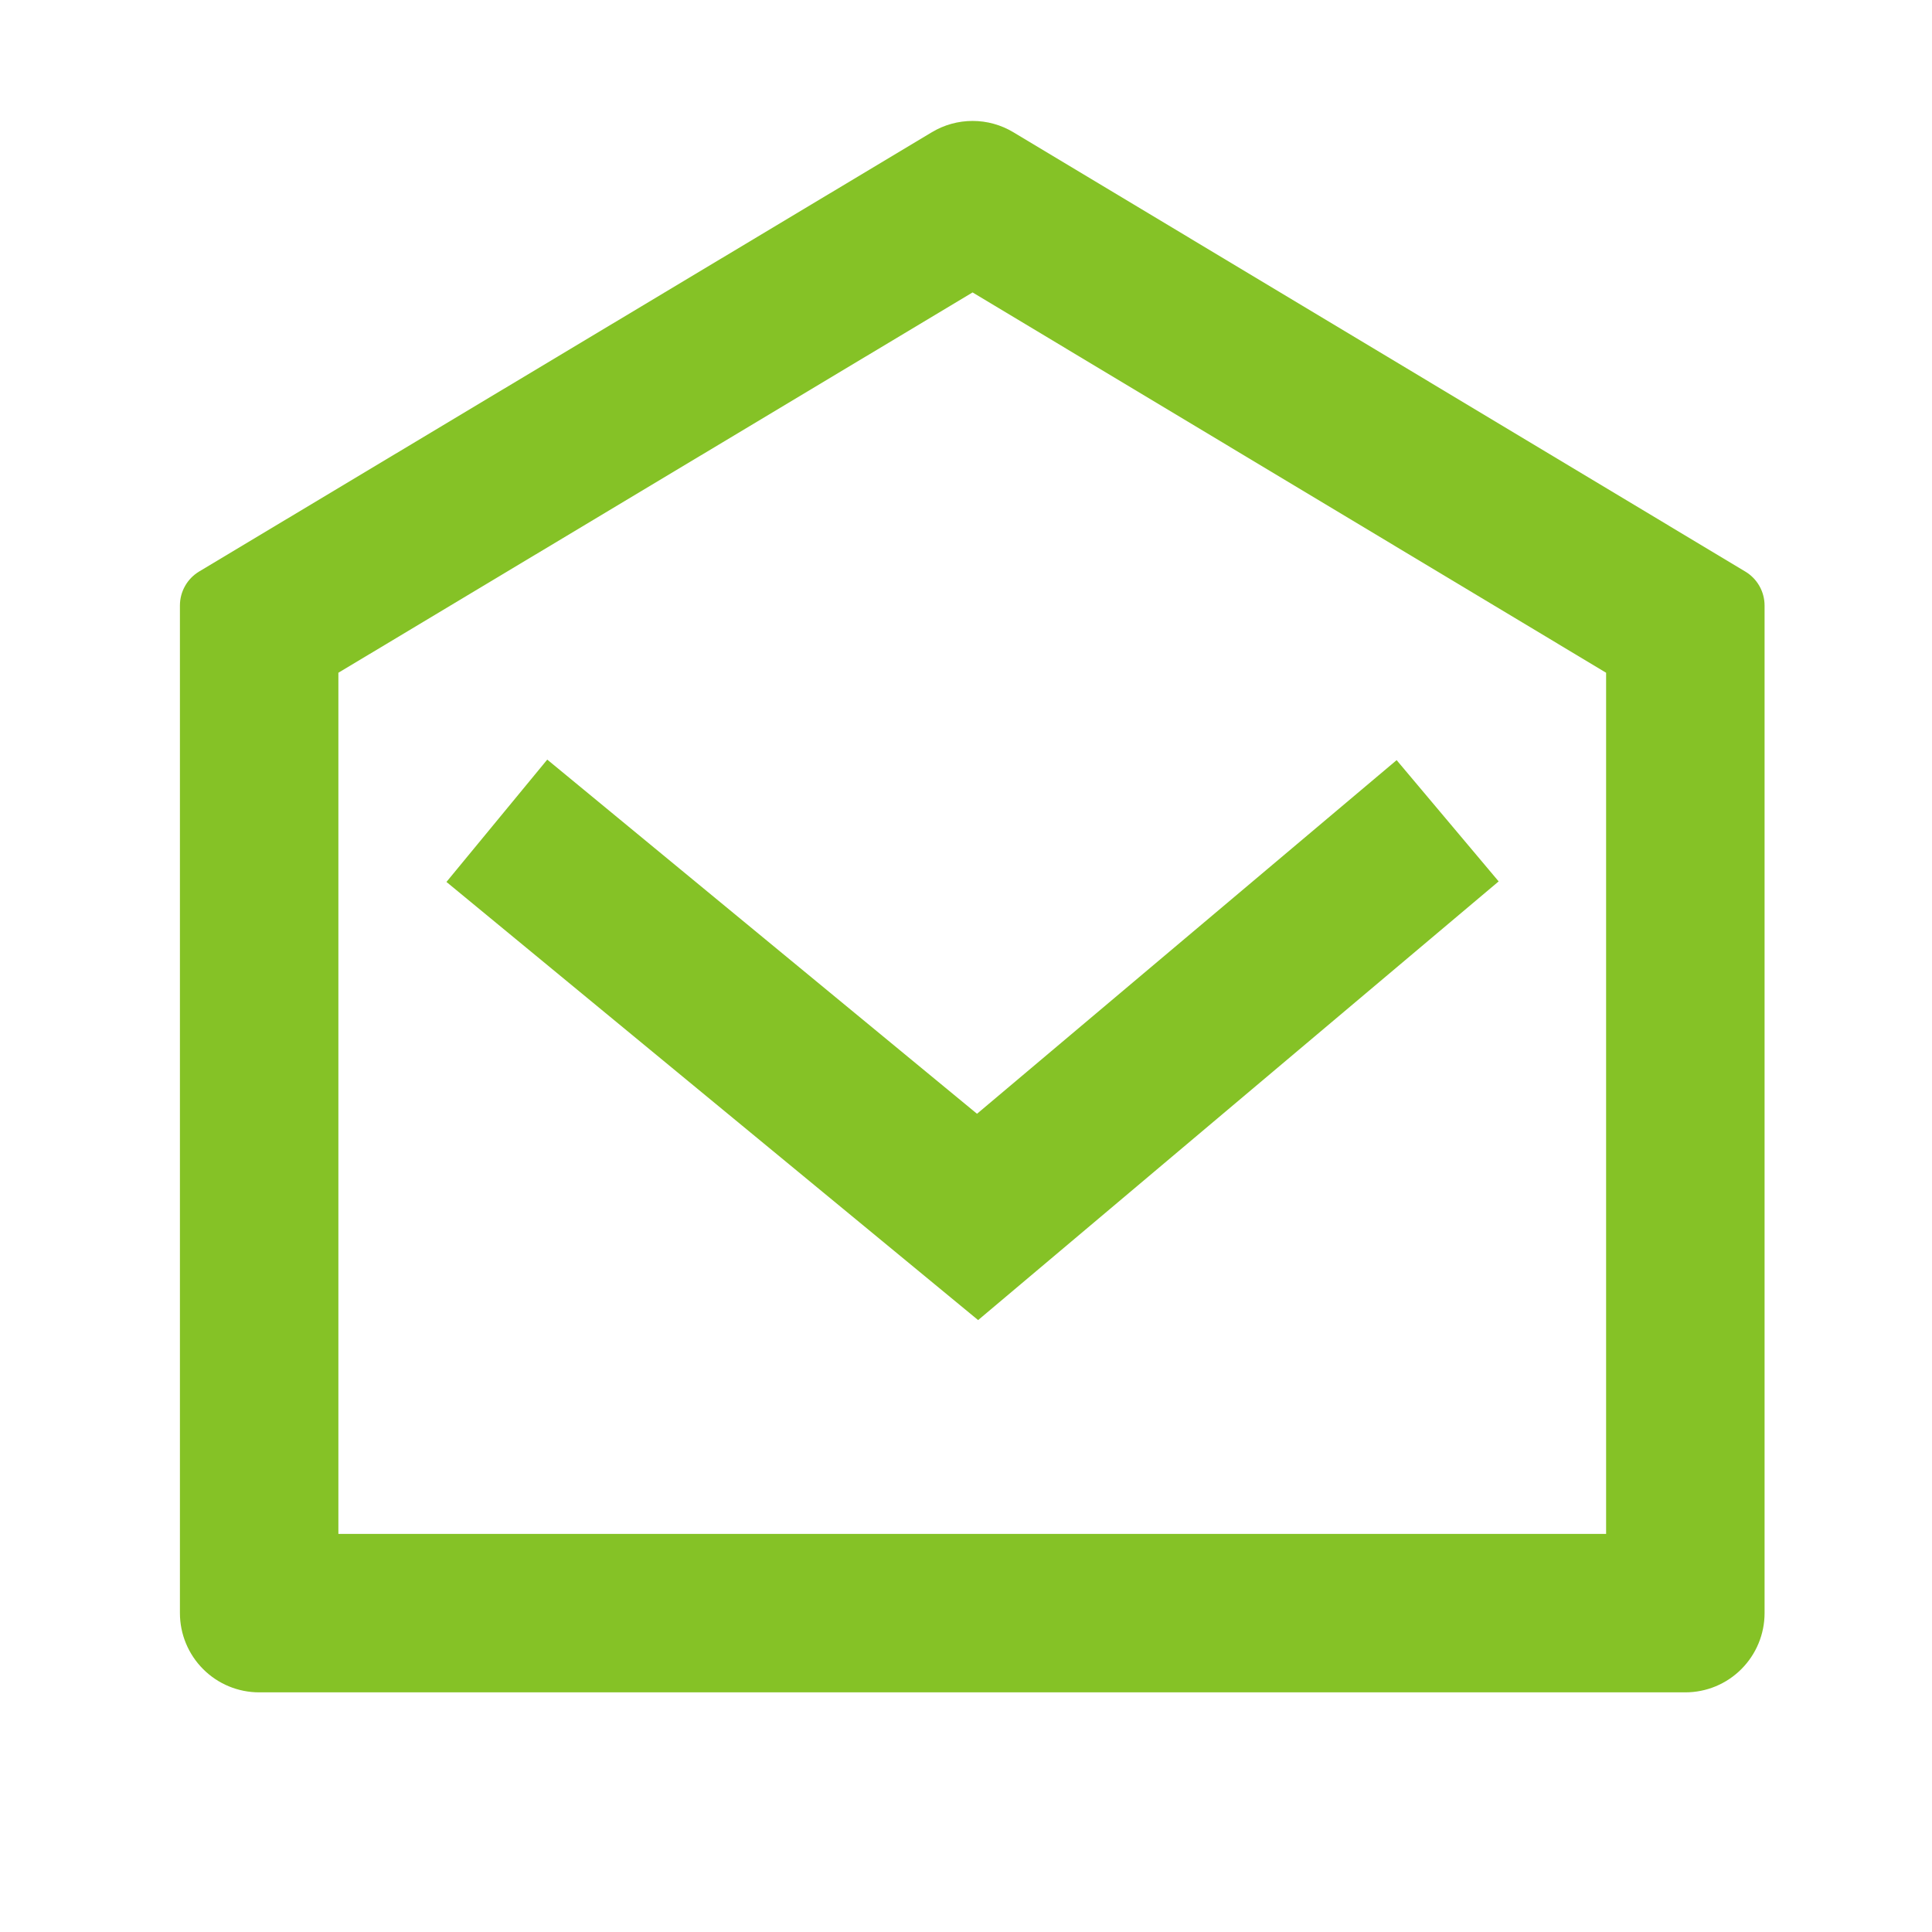 <svg width="47" height="47" viewBox="0 0 47 47" fill="none" xmlns="http://www.w3.org/2000/svg">
<g clip-path="url(#clip0_11_270)">
<path d="M4.845 13.903L22.669 3.217C22.968 3.037 23.311 2.942 23.661 2.942C24.01 2.942 24.353 3.037 24.652 3.217L42.459 13.905C42.602 13.991 42.72 14.112 42.802 14.257C42.884 14.402 42.927 14.565 42.927 14.732V39.242C42.927 39.753 42.724 40.243 42.362 40.605C42.001 40.967 41.511 41.17 40.999 41.17H6.304C5.793 41.17 5.303 40.967 4.942 40.605C4.58 40.243 4.377 39.753 4.377 39.242V14.73C4.377 14.563 4.42 14.4 4.502 14.255C4.584 14.11 4.702 13.989 4.845 13.903ZM8.232 16.368V37.315H39.072V16.366L23.66 7.114L8.232 16.366V16.368ZM23.768 27.095L33.976 18.492L36.458 21.442L23.795 32.114L10.861 21.455L13.313 18.479L23.768 27.095Z" fill="#85C226"/>
</g>
<defs>
<clipPath id="clip0_11_270">
<rect width="46.26" height="46.26" fill="white" transform="translate(0.522 0.692)"/>
</clipPath>
</defs>
</svg>

